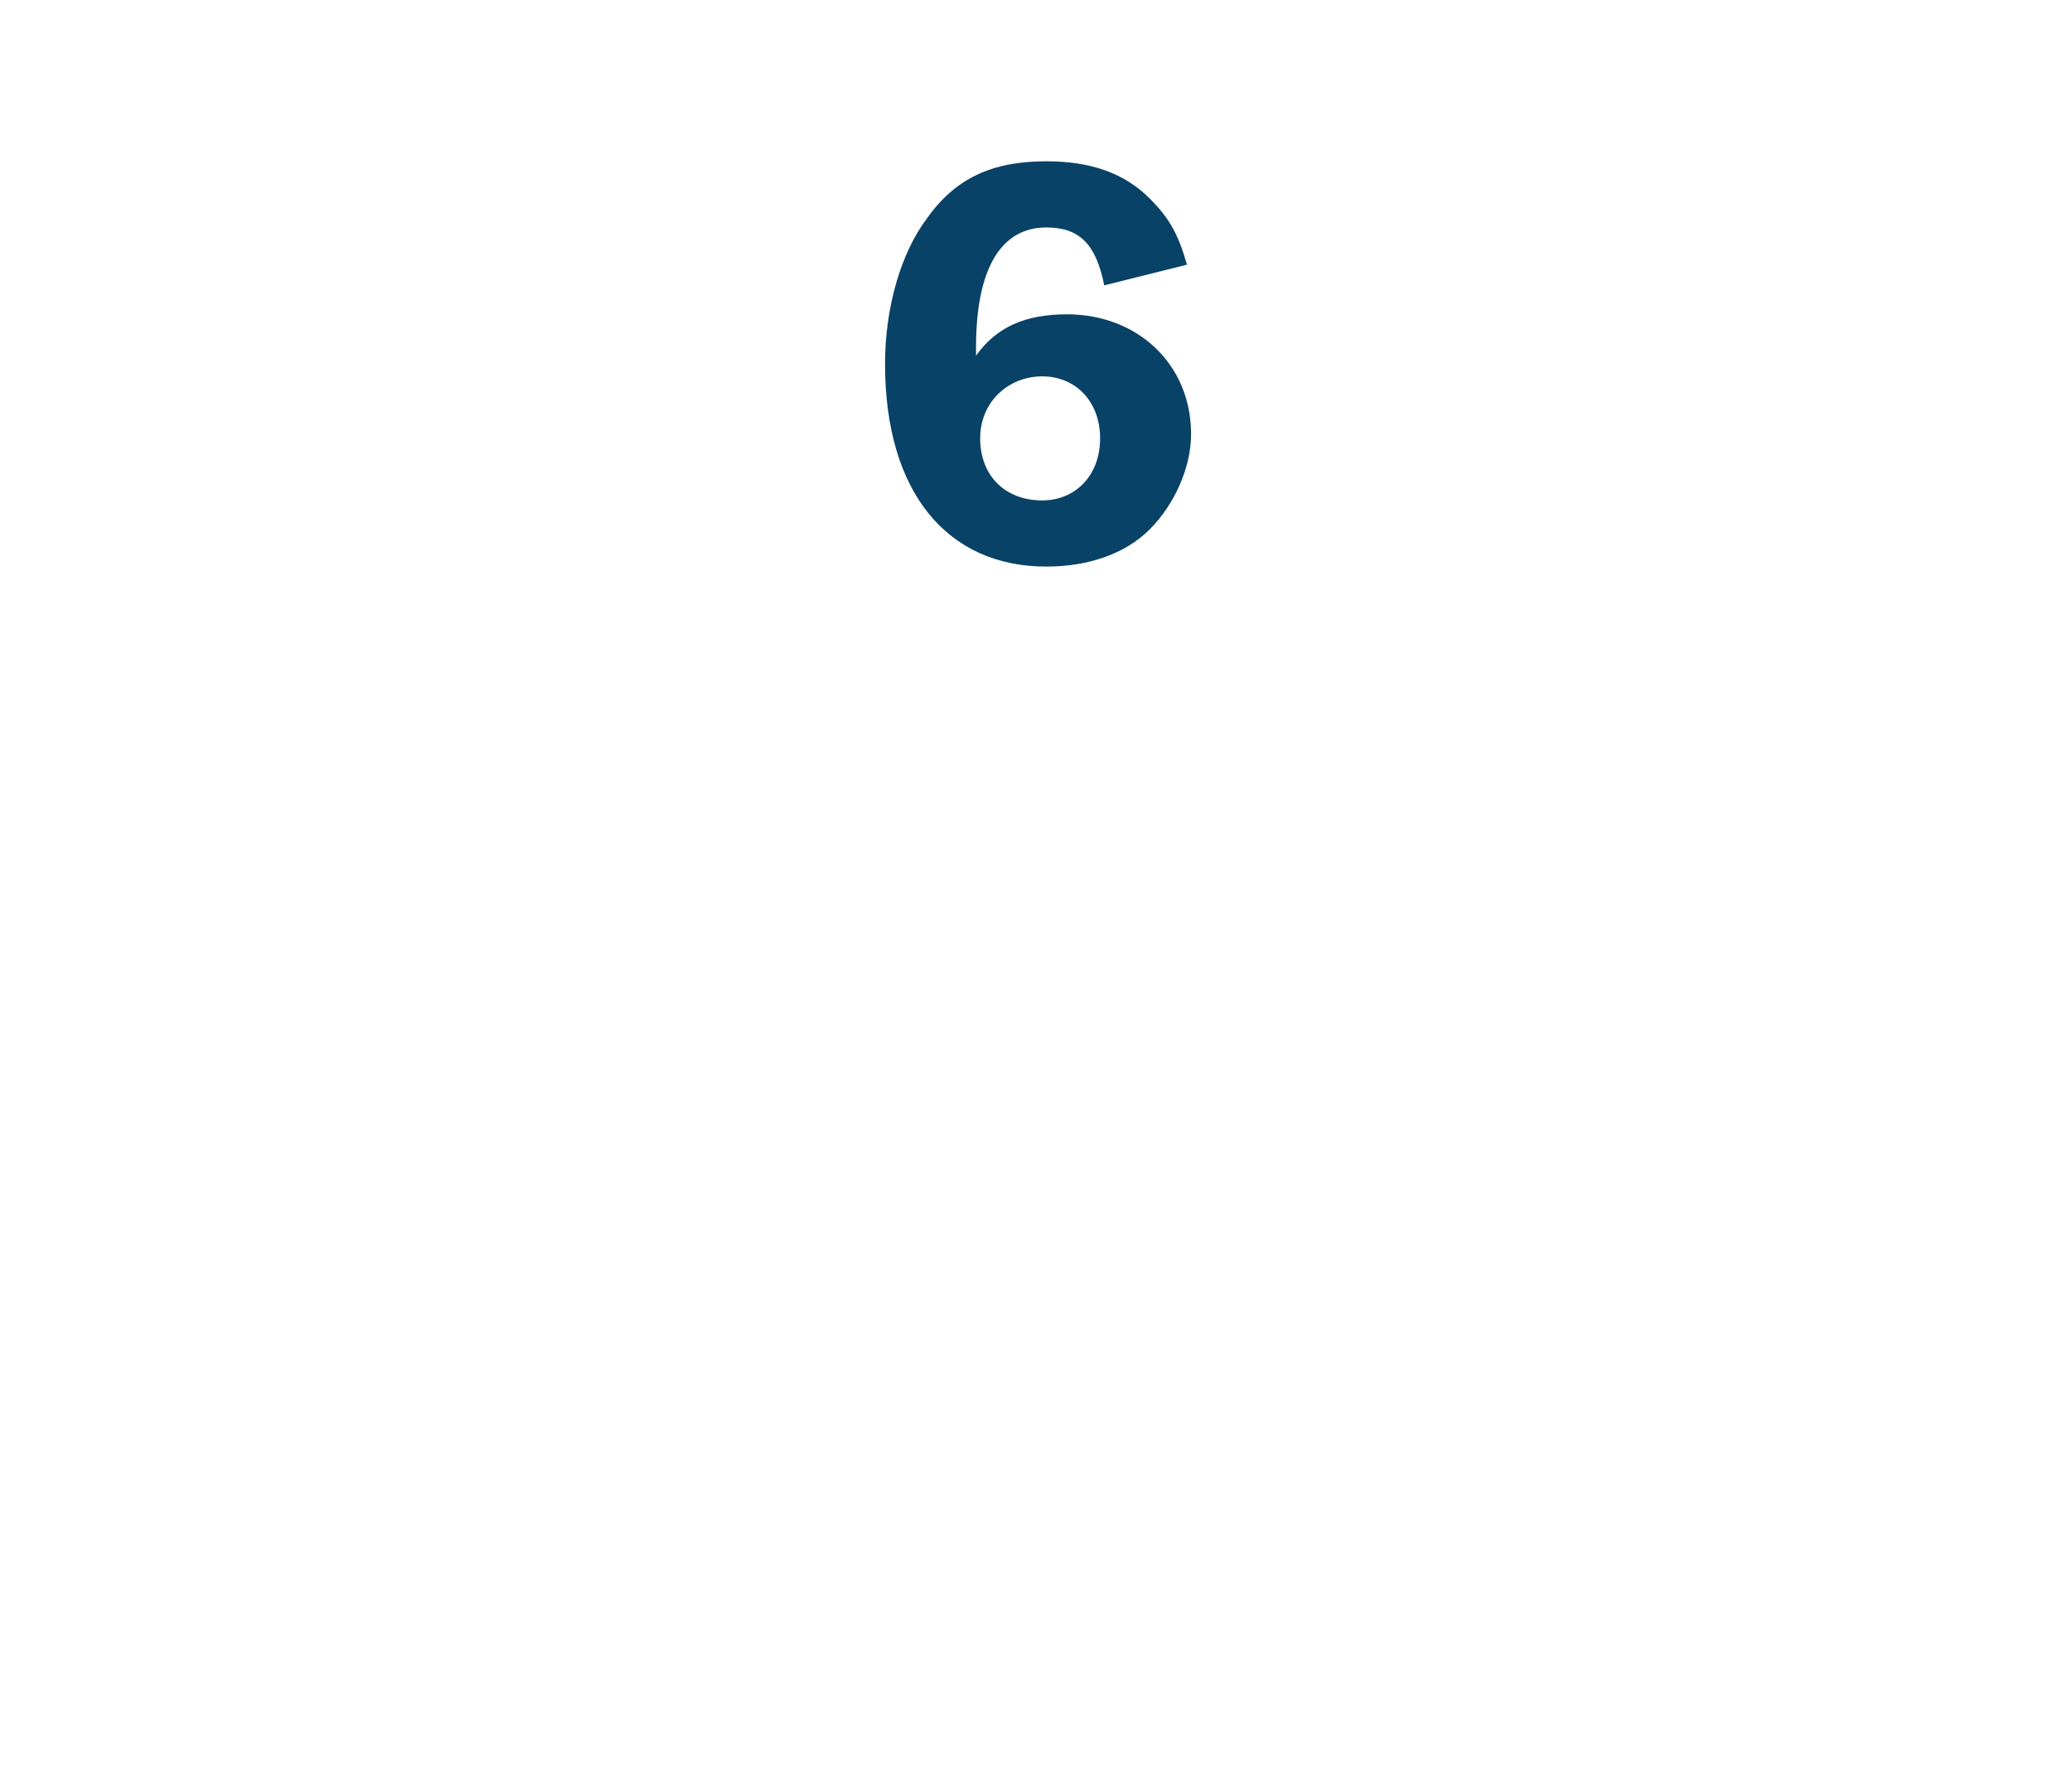 <?xml version="1.0" standalone="no"?><!DOCTYPE svg PUBLIC "-//W3C//DTD SVG 1.1//EN" "http://www.w3.org/Graphics/SVG/1.1/DTD/svg11.dtd"><svg xmlns="http://www.w3.org/2000/svg" version="1.1" width="50.1px" height="43.3px" viewBox="0 -4 50.1 43.3" style="top:-4px">  <desc>6</desc>  <defs/>  <g id="Polygon46790">    <path d="M 26.7 2.9 C 26.5 1.9 26.1 1.5 25.3 1.5 C 24.2 1.5 23.6 2.5 23.6 4.4 C 23.6 4.4 23.6 4.6 23.6 4.6 C 24.1 3.9 24.8 3.6 25.8 3.6 C 27.5 3.6 28.8 4.8 28.8 6.5 C 28.8 7.3 28.4 8.2 27.8 8.8 C 27.2 9.4 26.3 9.7 25.3 9.7 C 22.9 9.7 21.4 7.9 21.4 4.8 C 21.4 3.4 21.8 2.1 22.4 1.3 C 23.1 0.3 24 -0.1 25.3 -0.1 C 26.4 -0.1 27.2 0.2 27.8 0.8 C 28.3 1.3 28.5 1.7 28.7 2.4 C 28.7 2.4 26.7 2.9 26.7 2.9 Z M 23.7 6.6 C 23.7 7.5 24.3 8.1 25.2 8.1 C 26 8.1 26.6 7.5 26.6 6.6 C 26.6 5.7 26 5.1 25.2 5.1 C 24.4 5.1 23.7 5.7 23.7 6.6 Z " stroke="none" fill="#094267"/>  </g></svg>
